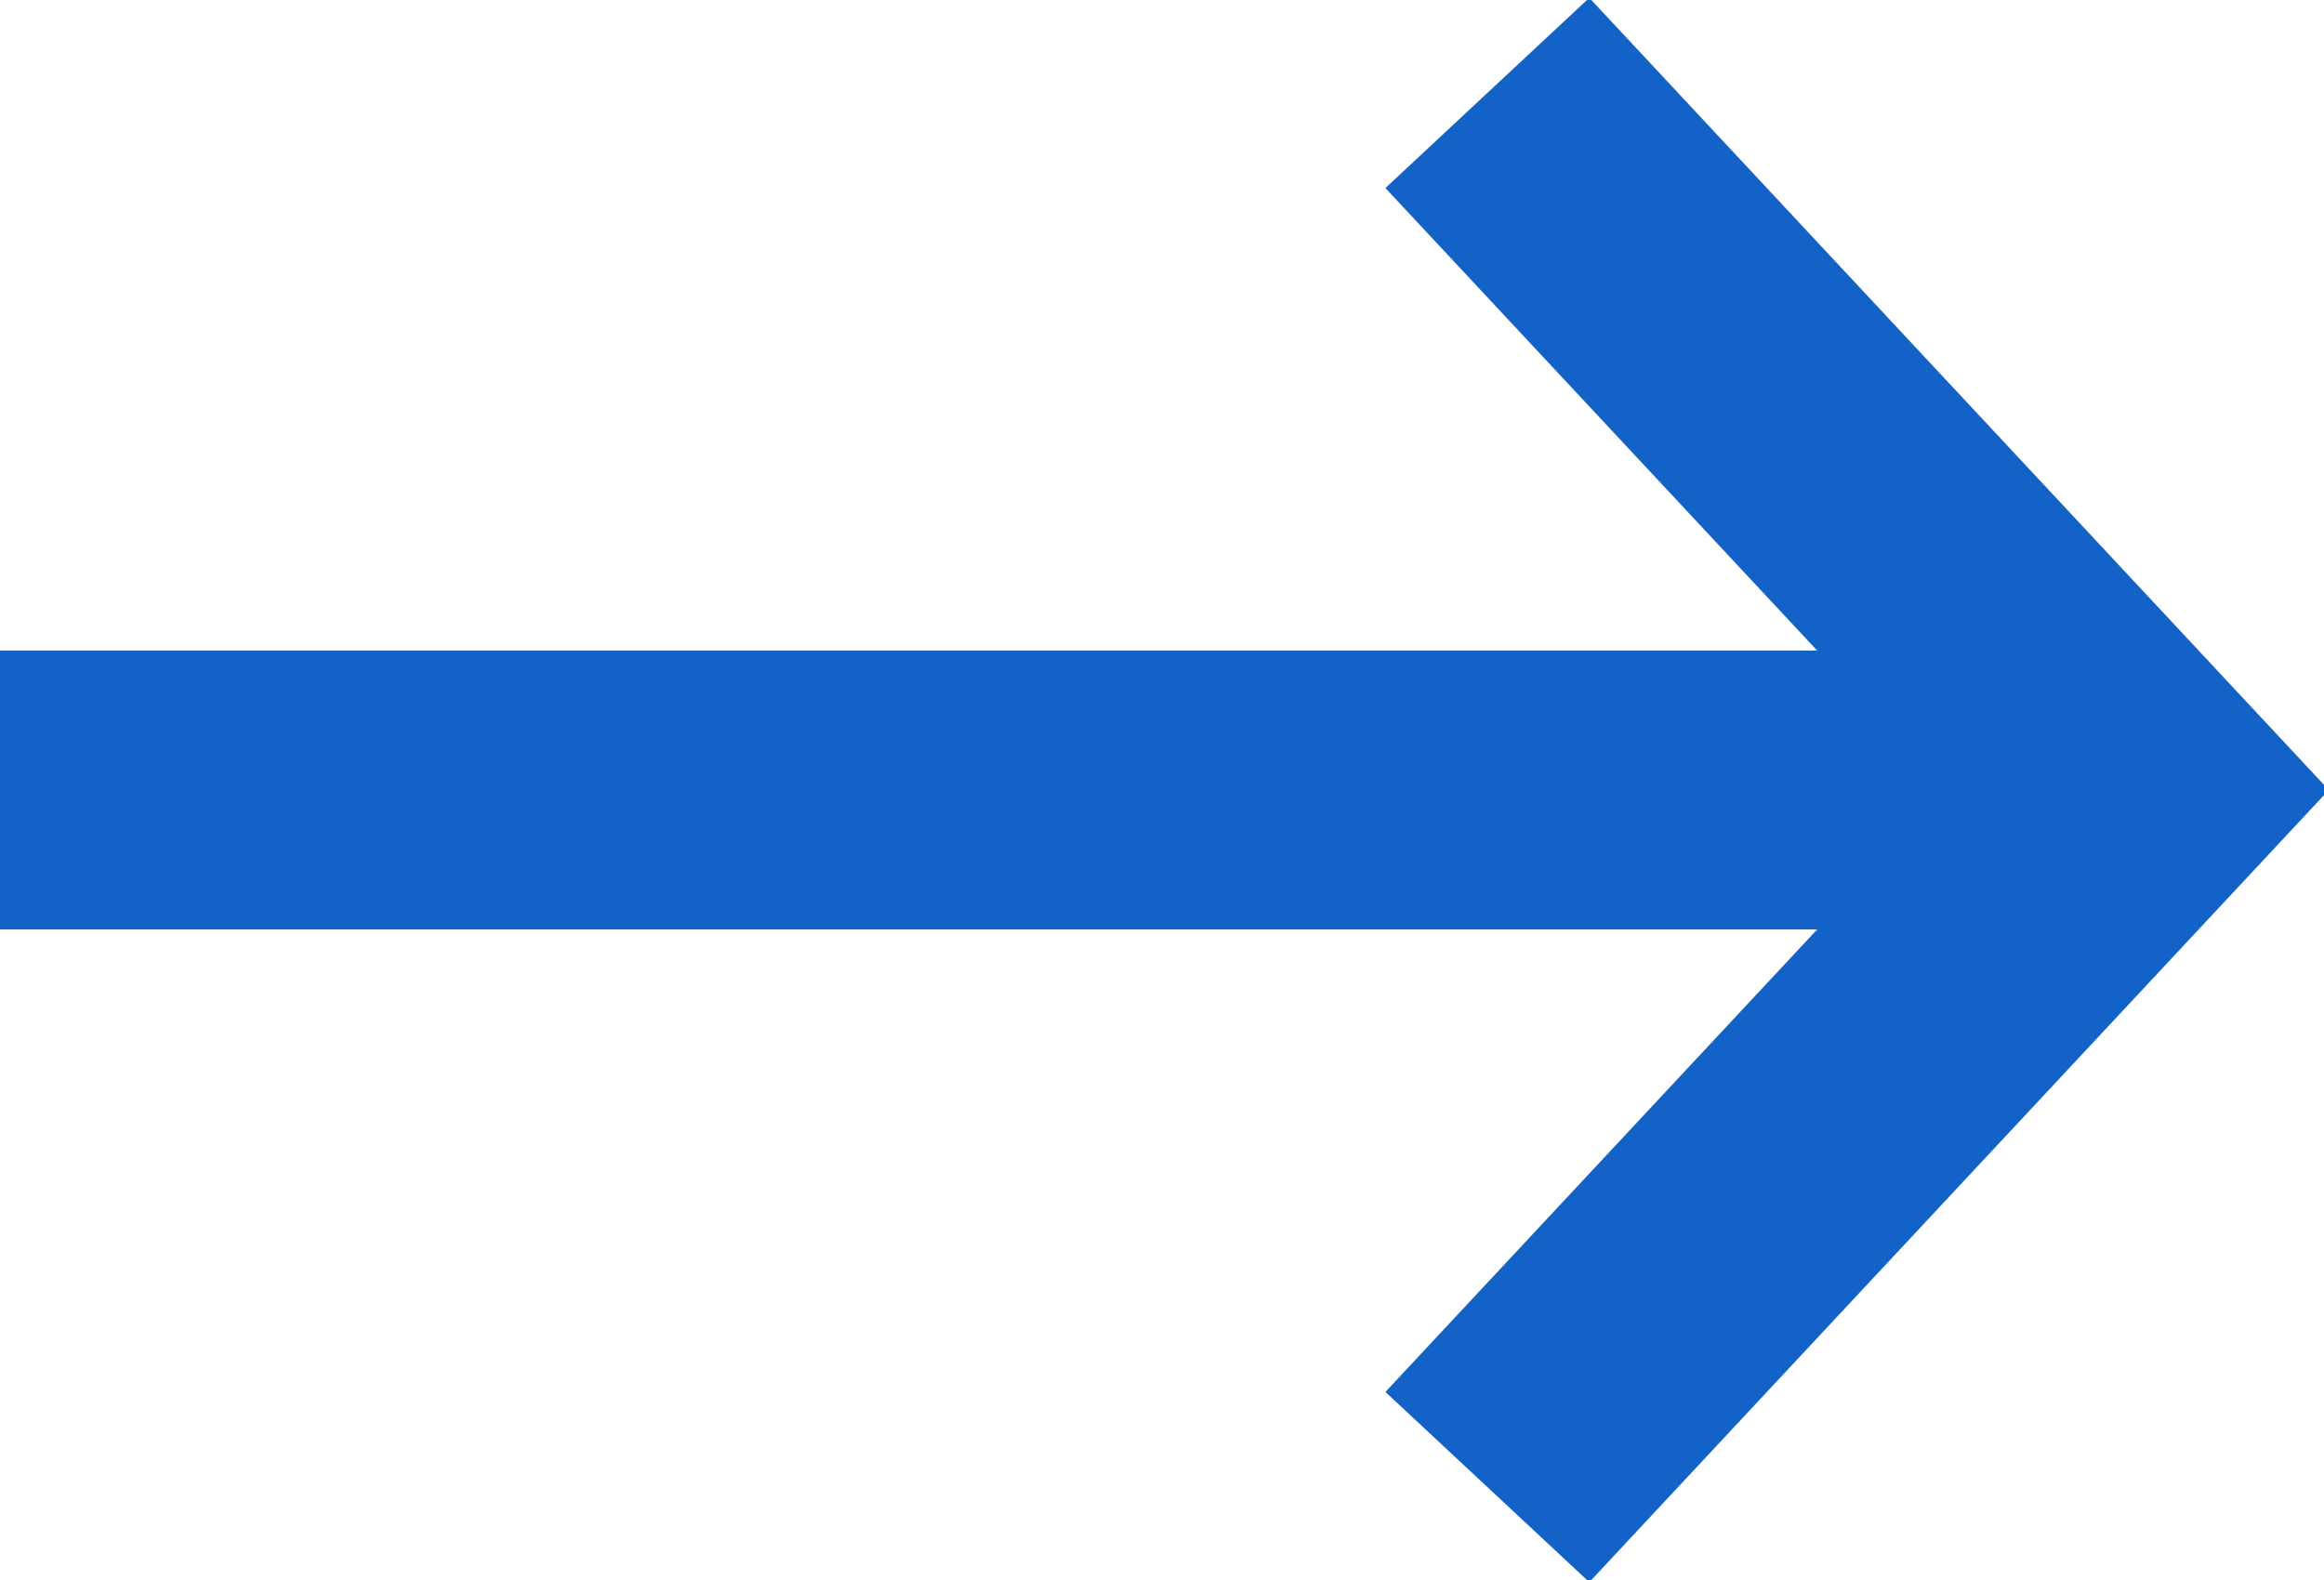 <?xml version="1.0" encoding="UTF-8"?>
<svg width="25px" height="17px" viewBox="0 0 25 17" version="1.1" xmlns="http://www.w3.org/2000/svg" xmlns:xlink="http://www.w3.org/1999/xlink">
    <!-- Generator: Sketch 61 (89581) - https://sketch.com -->
    <title>Combined Shape</title>
    <desc>Created with Sketch.</desc>
    <g id="Page-1" stroke="none" stroke-width="1" fill="none" fill-rule="evenodd">
        <g id="NonStopWork_Home-v3d" transform="translate(-1102, -1934)" stroke="#1362C8" stroke-width="3">
            <g id="Group-10" transform="translate(160, 1440)">
                <g id="Group-8-Copy-2" transform="translate(874, 157)">
                    <g id="Group-5" transform="translate(68, 338)">
                        <path d="M16,0 L23,7.5 L16,15 M23,7.5 L0,7.5" id="Combined-Shape"></path>
                    </g>
                </g>
            </g>
        </g>
    </g>
</svg>